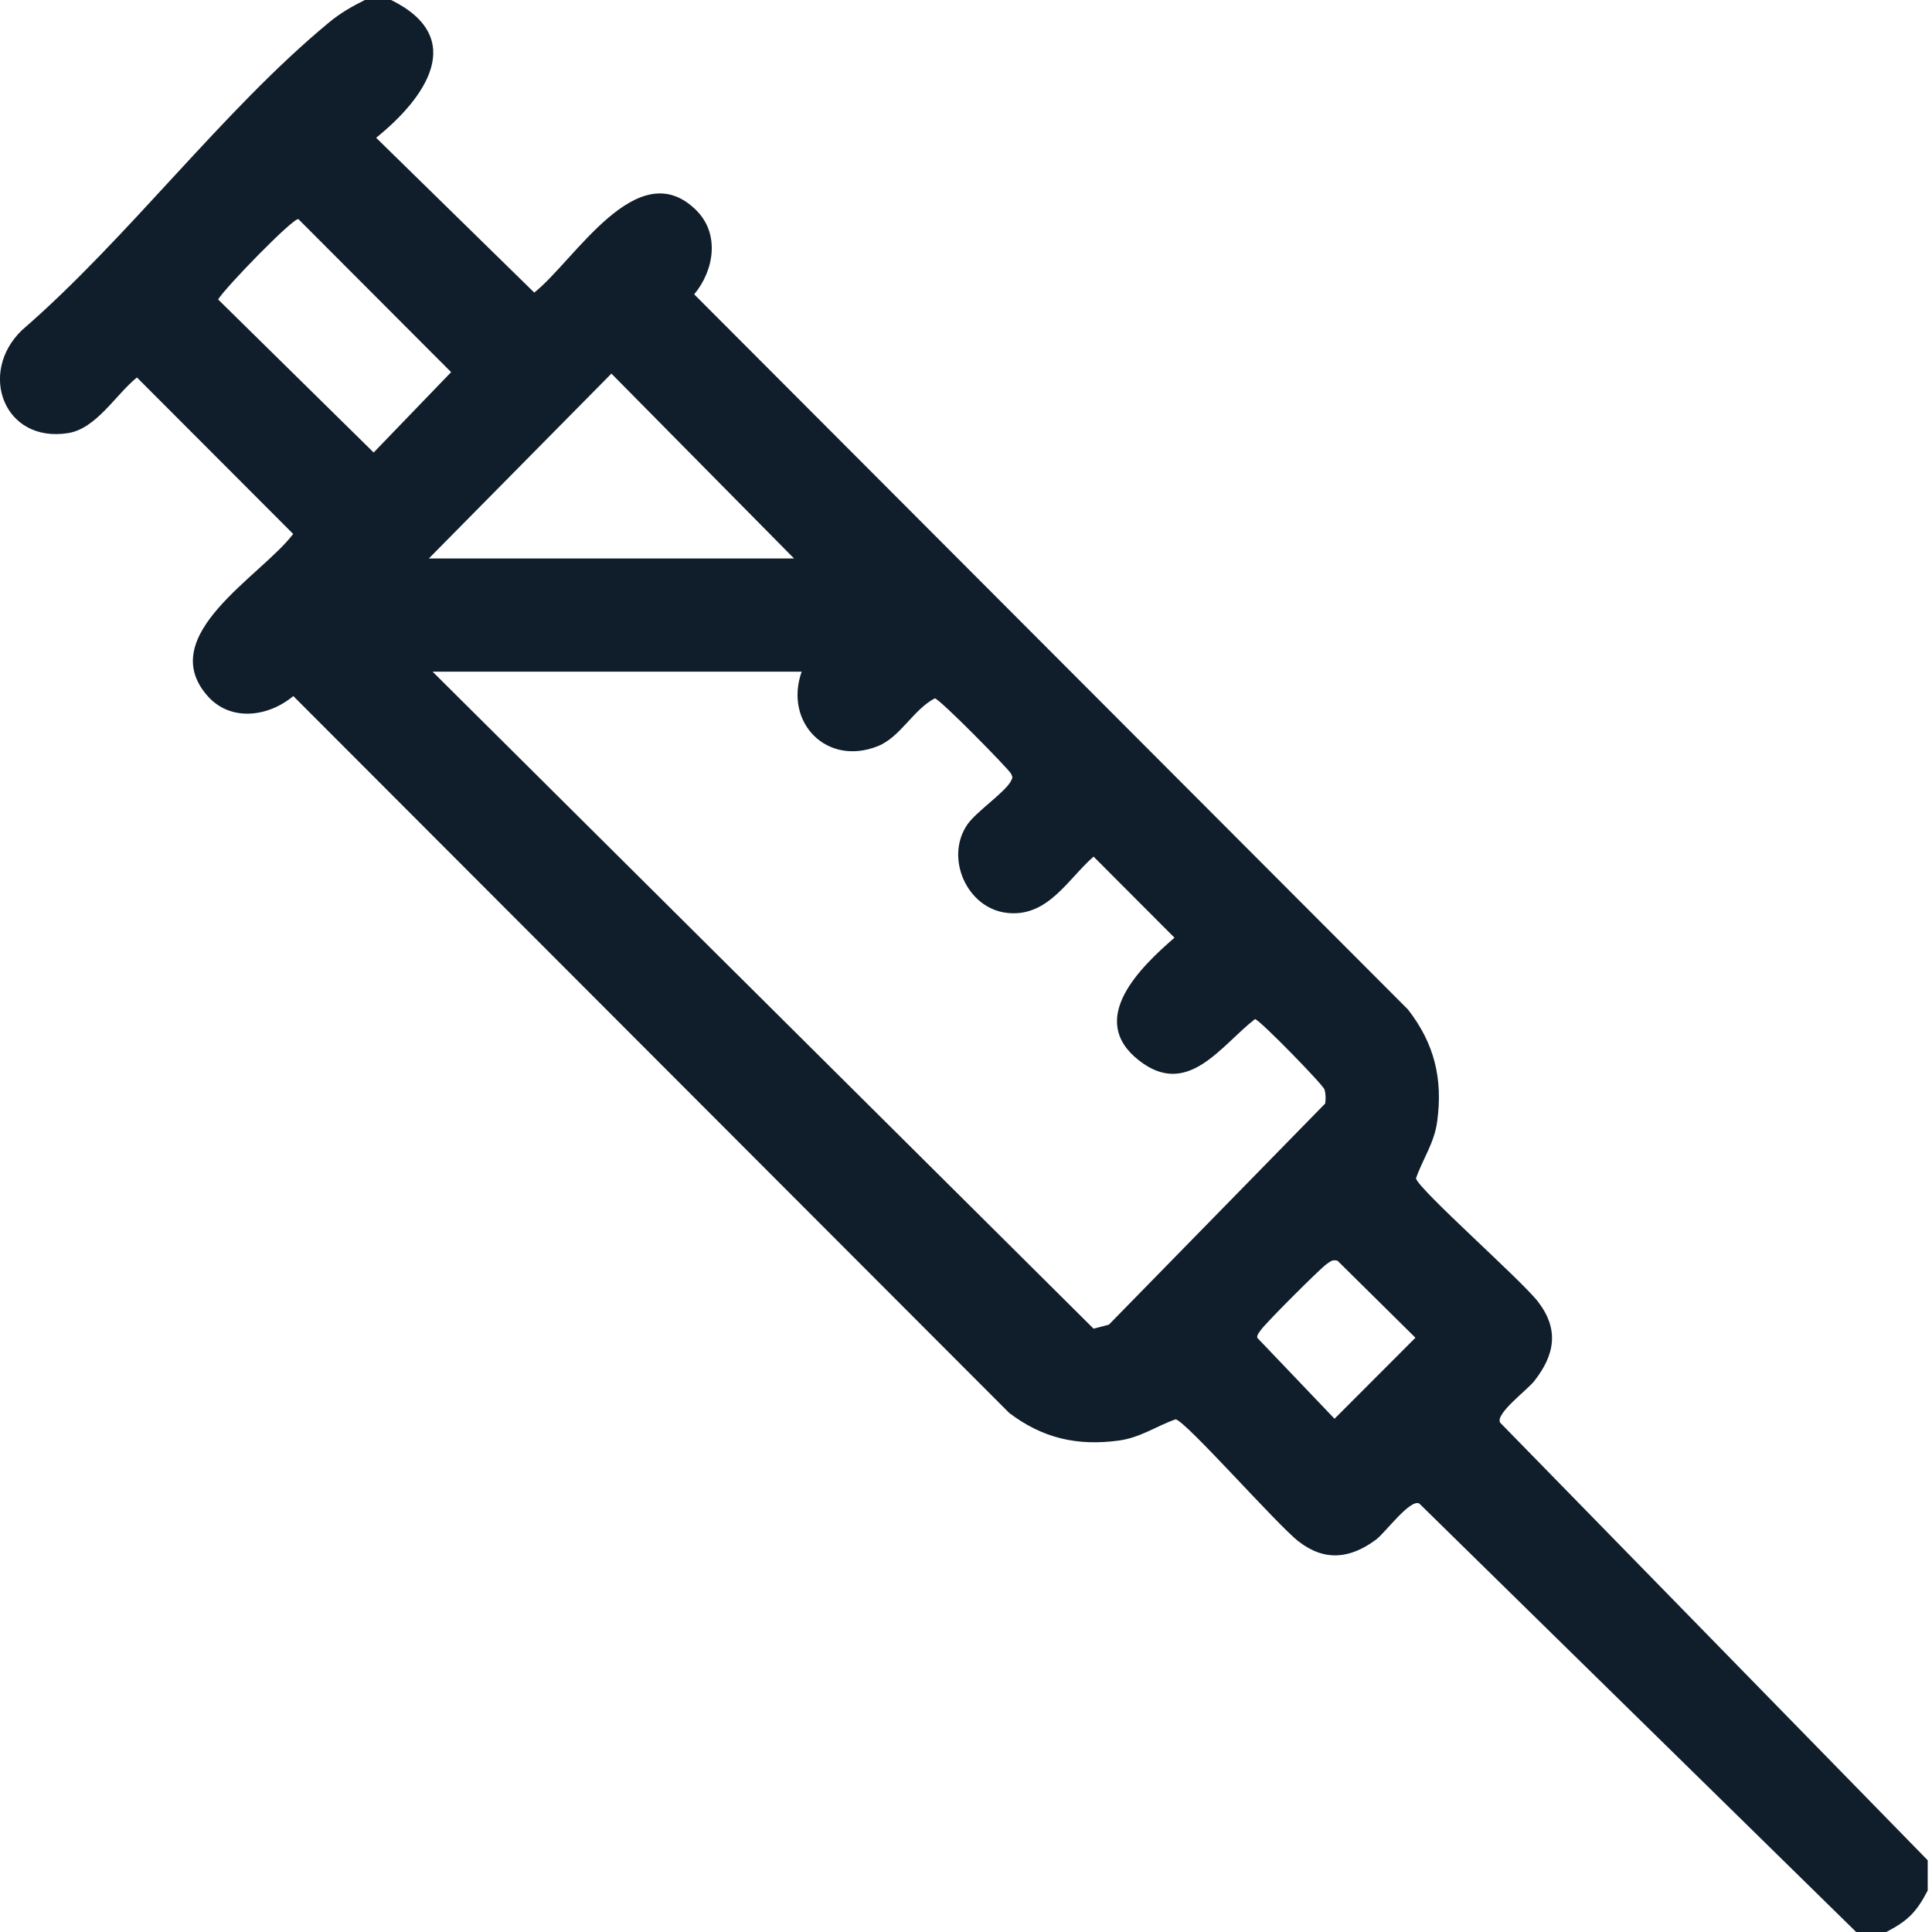 <svg xmlns="http://www.w3.org/2000/svg" width="32" height="32" viewBox="0 0 32 32" fill="none"><g clip-path="url(#clip0_77_6127)"><path d="M6.043 0C5.819 0.113 5.643 0.212 5.448 0.373C3.69 1.826 2.114 3.954 0.364 5.468C-0.37 6.173 0.064 7.345 1.131 7.173C1.597 7.097 1.918 6.535 2.268 6.252L4.856 8.844C4.33 9.54 2.56 10.519 3.433 11.522C3.817 11.963 4.448 11.873 4.858 11.529L16.715 23.402C17.267 23.822 17.843 23.954 18.533 23.86C18.891 23.811 19.149 23.621 19.473 23.508C19.659 23.555 21.157 25.261 21.511 25.533C21.942 25.866 22.365 25.818 22.791 25.501C22.948 25.383 23.354 24.824 23.508 24.903L30.744 32H31.243C31.6 31.814 31.744 31.67 31.929 31.312V30.812L24.846 23.562C24.768 23.412 25.294 23.025 25.412 22.875C25.753 22.44 25.828 22.021 25.475 21.561C25.203 21.206 23.501 19.706 23.453 19.518C23.566 19.194 23.755 18.936 23.804 18.578C23.901 17.867 23.758 17.282 23.32 16.72L11.498 4.875C11.829 4.477 11.929 3.869 11.525 3.475C10.556 2.53 9.518 4.317 8.849 4.846L6.23 2.282C7.036 1.633 7.758 0.63 6.478 0H6.042L6.043 0ZM4.942 3.629L7.472 6.164L6.189 7.495L3.613 4.96C3.726 4.768 4.848 3.612 4.942 3.629ZM7.103 9.25L10.127 6.188L13.152 9.25H7.102H7.103ZM7.165 11.125H13.278C12.982 11.964 13.692 12.699 14.541 12.358C14.912 12.21 15.133 11.747 15.484 11.567C15.572 11.582 16.703 12.734 16.744 12.812C16.775 12.873 16.775 12.877 16.744 12.937C16.649 13.121 16.17 13.443 16.023 13.656C15.645 14.203 16.011 15.049 16.685 15.121C17.359 15.193 17.688 14.559 18.113 14.188L19.453 15.531C18.893 16.018 17.993 16.879 18.862 17.562C19.672 18.199 20.218 17.32 20.787 16.879C20.867 16.893 21.913 17.966 21.937 18.044C21.96 18.122 21.96 18.199 21.949 18.278L18.366 21.941L18.113 22.007L7.165 11.125ZM22.154 20.882L23.444 22.157L22.104 23.499L20.823 22.157C20.82 22.102 20.858 22.069 20.884 22.029C20.955 21.922 21.869 21.007 21.977 20.934C22.04 20.892 22.067 20.859 22.154 20.882Z" fill="#101E2B"></path></g><defs><clipPath id="clip0_77_6127"><rect width="31.929" height="32" fill="white" transform="matrix(-1 0 0 1 31.929 0)"></rect></clipPath></defs></svg>